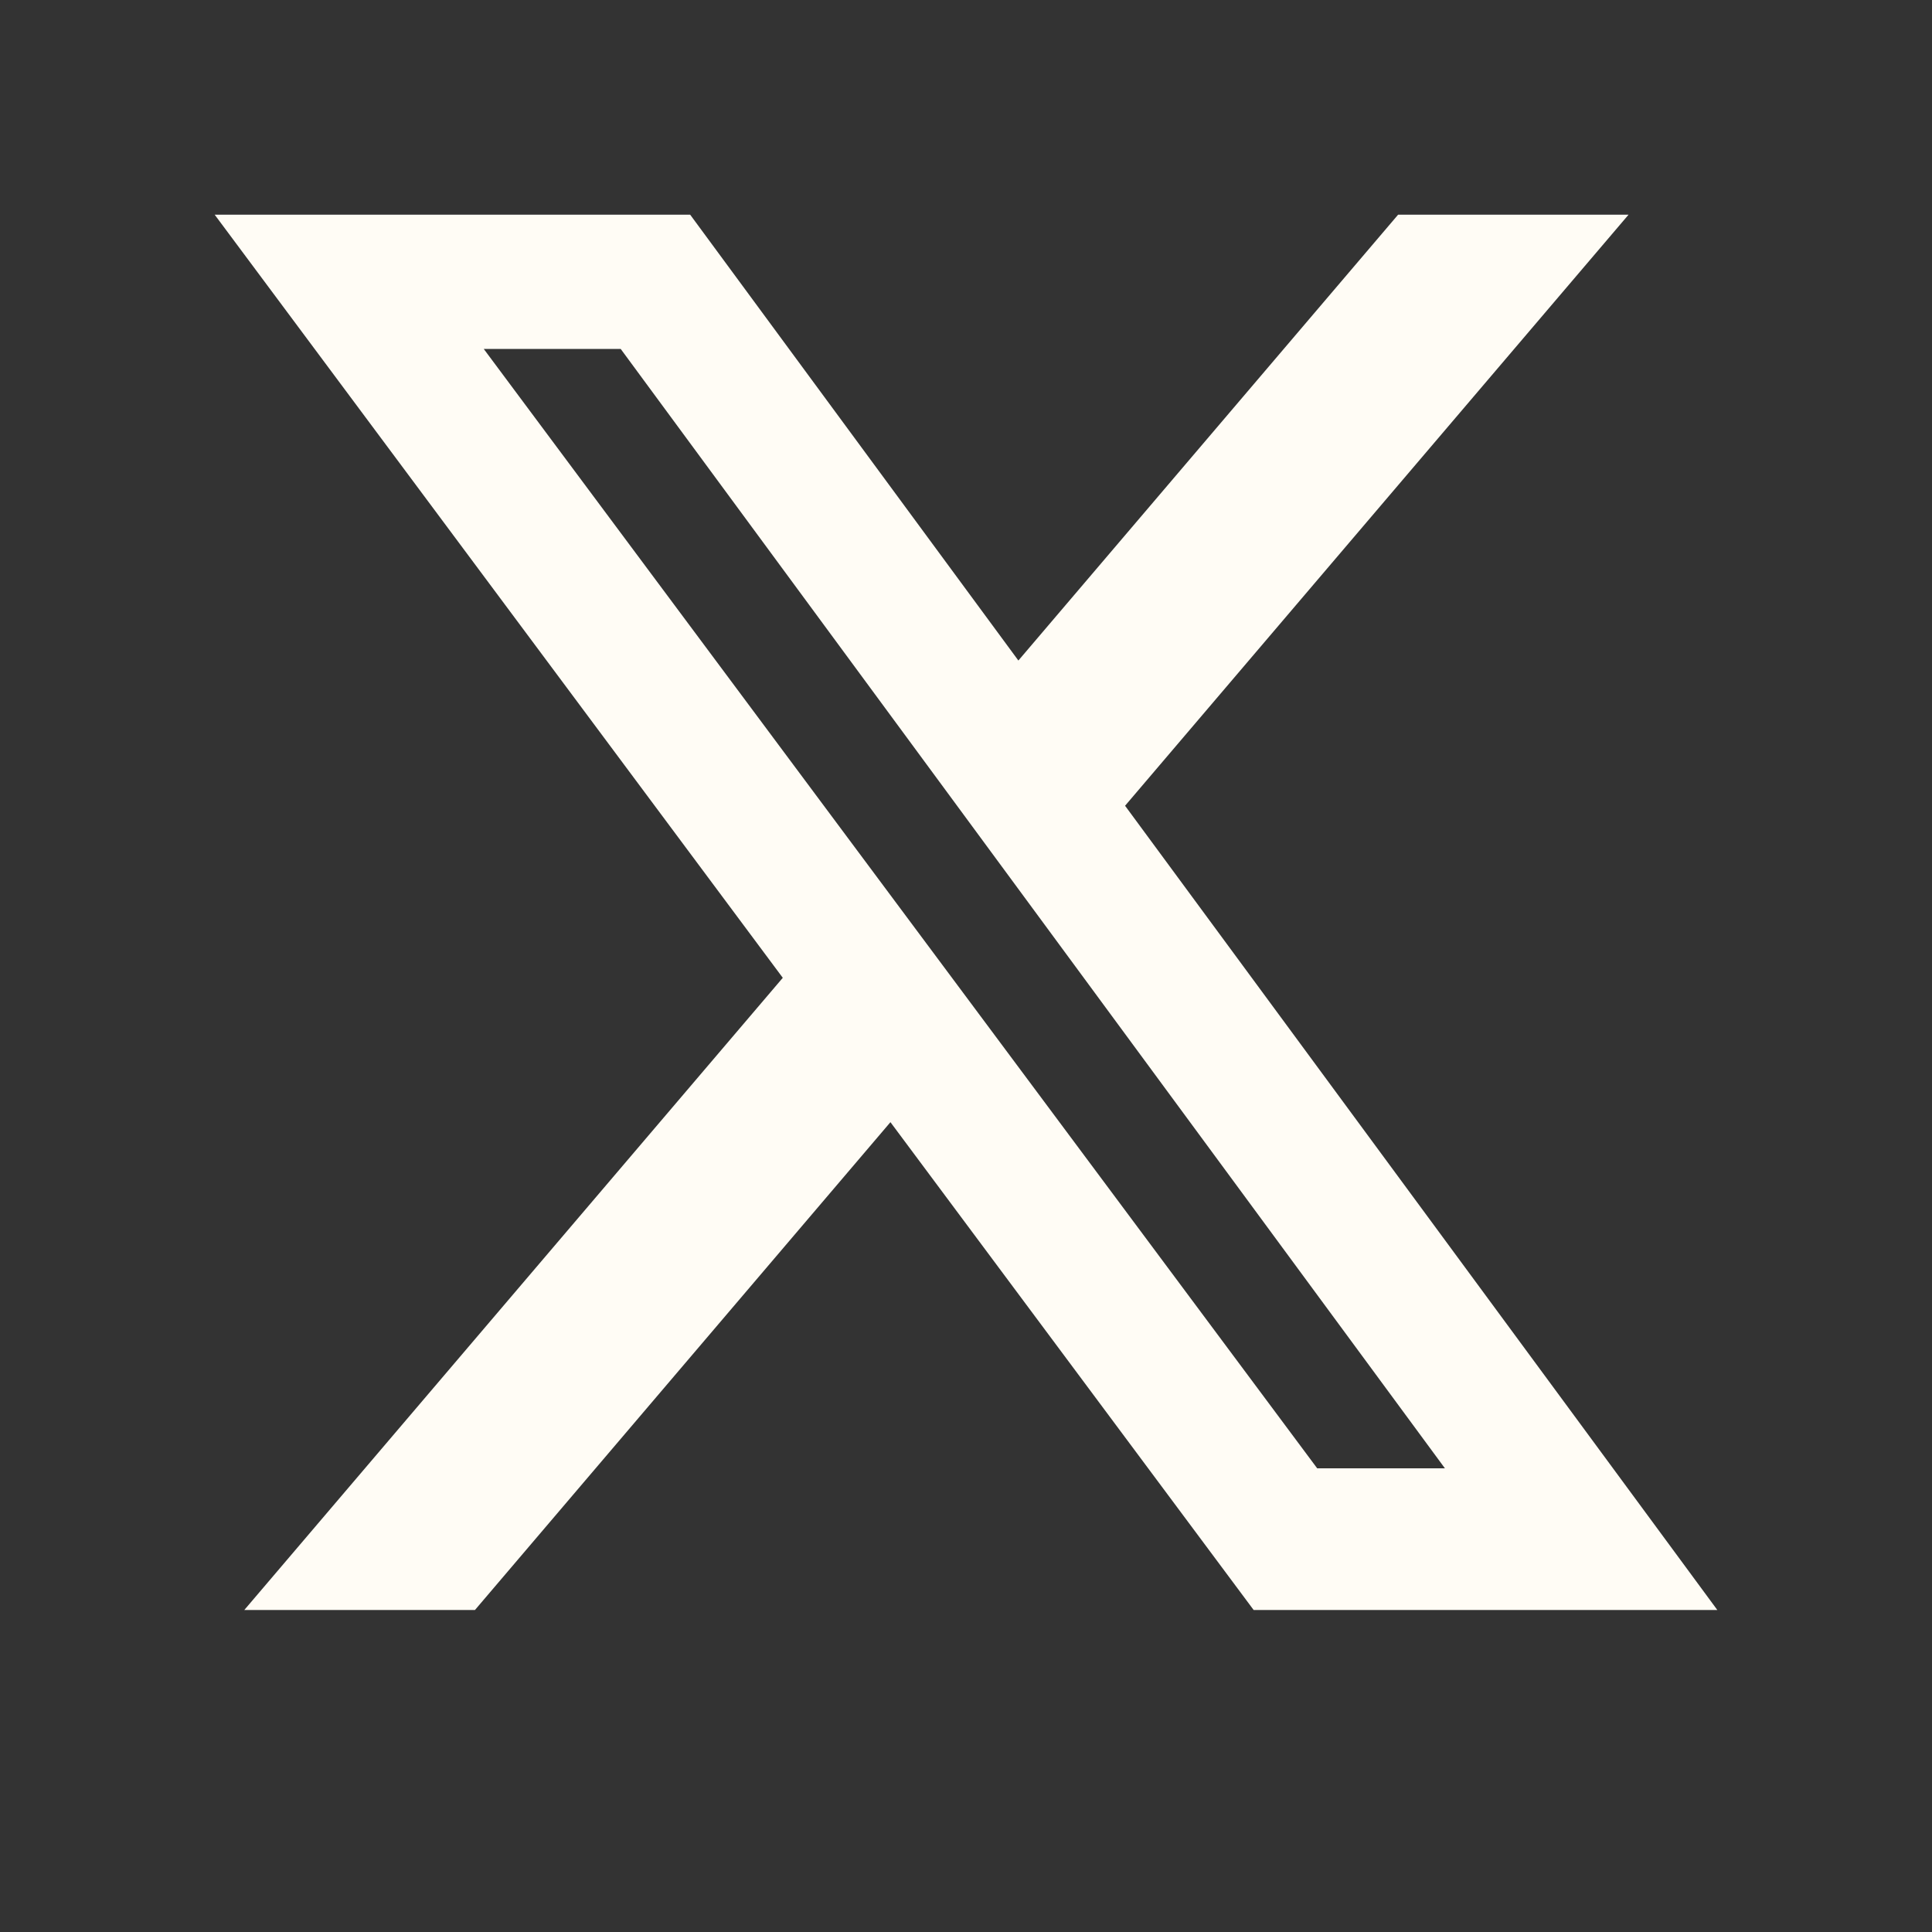 <svg width="18" height="18" viewBox="0 0 18 18" fill="none" xmlns="http://www.w3.org/2000/svg">
<rect x="0" y="0" width="18" height="18" fill="#333333" stroke="none"/>
<path d="M13.026 2H15.173L10.482 7.507L16 15H11.68L8.296 10.455L4.425 15H2.276L7.293 9.11L2 2H6.43L9.488 6.154L13.026 2ZM12.272 13.68H13.462L5.783 3.251H4.507L12.272 13.68Z" fill="#FFFCF5"/>
</svg>
